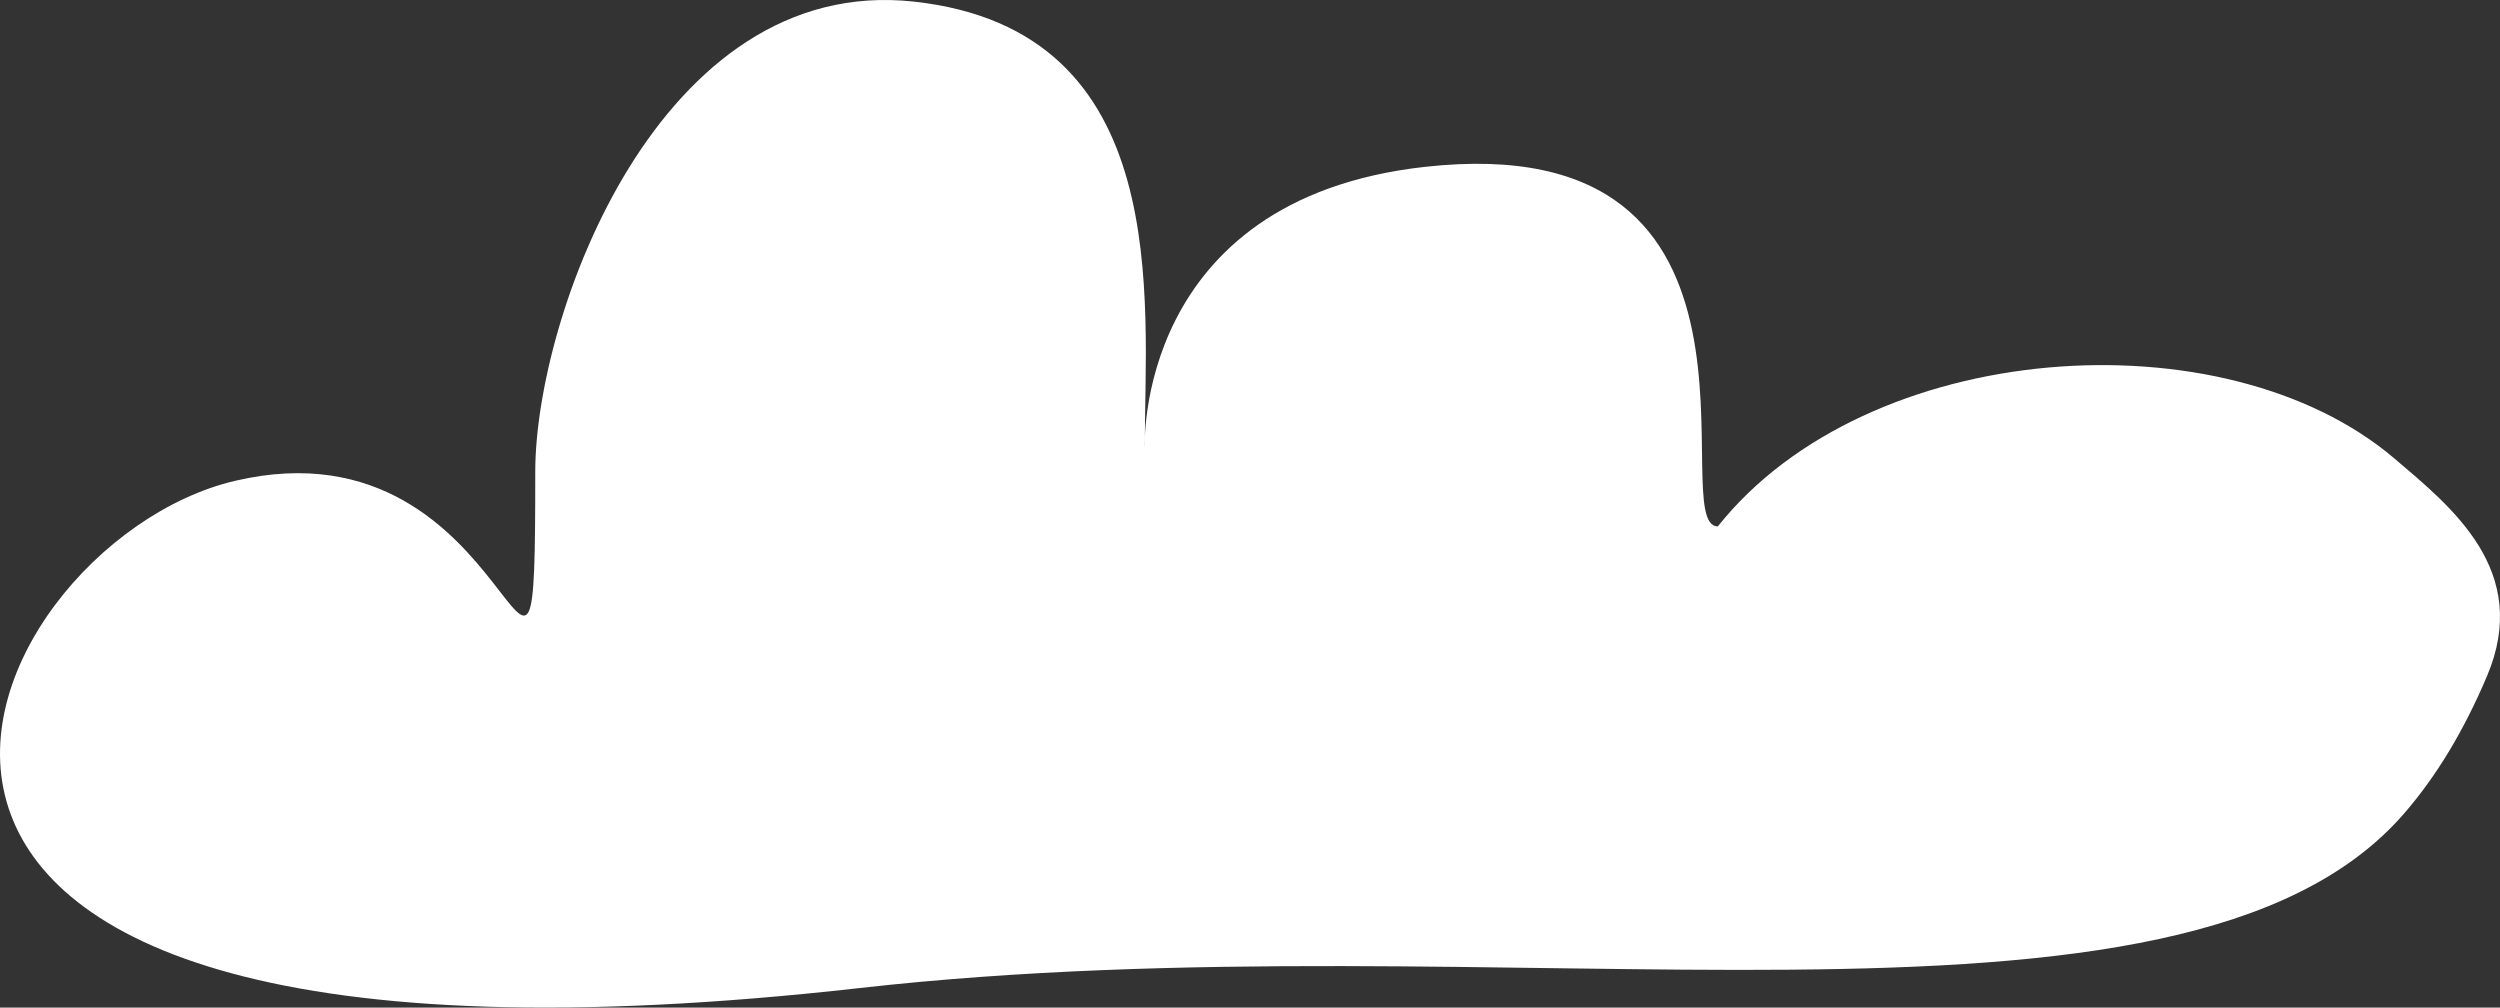 <?xml version="1.0" encoding="UTF-8" standalone="yes"?>
<svg xmlns="http://www.w3.org/2000/svg" viewBox="0 0 1590.16 640.88">
  <rect x="0" y="0" width="1590.16" height="640.88" fill="#333333" stroke="none"/>
  <defs>
    <style>.cls-1{fill:#fff;fill-rule:evenodd;}</style>
  </defs>
  <g id="Layer_2" data-name="Layer 2">
    <g id="Слой_1" data-name="Слой 1">
      <path class="cls-1" d="M546.88,628.45c410.91-46.35,839.93,52.1,981.86-110.53,21-24.08,38.48-53.26,53.14-87.84,28.49-67.19-22.83-107.75-58.91-138.48-108.12-92.1-335.1-76.55-430.32,43.22-34.41,0,53.16-255.44-186.5-228.67-184.87,20.67-178,179.14-178,178.19,0-93.26,19.23-265-146.71-283.3C419.11-16.89,340.46,201.13,340.46,300c0,223-8.3-37-191,5.85C-21.66,346-196.24,712.29,546.88,628.45Z"/>
    </g>
  </g>
</svg>